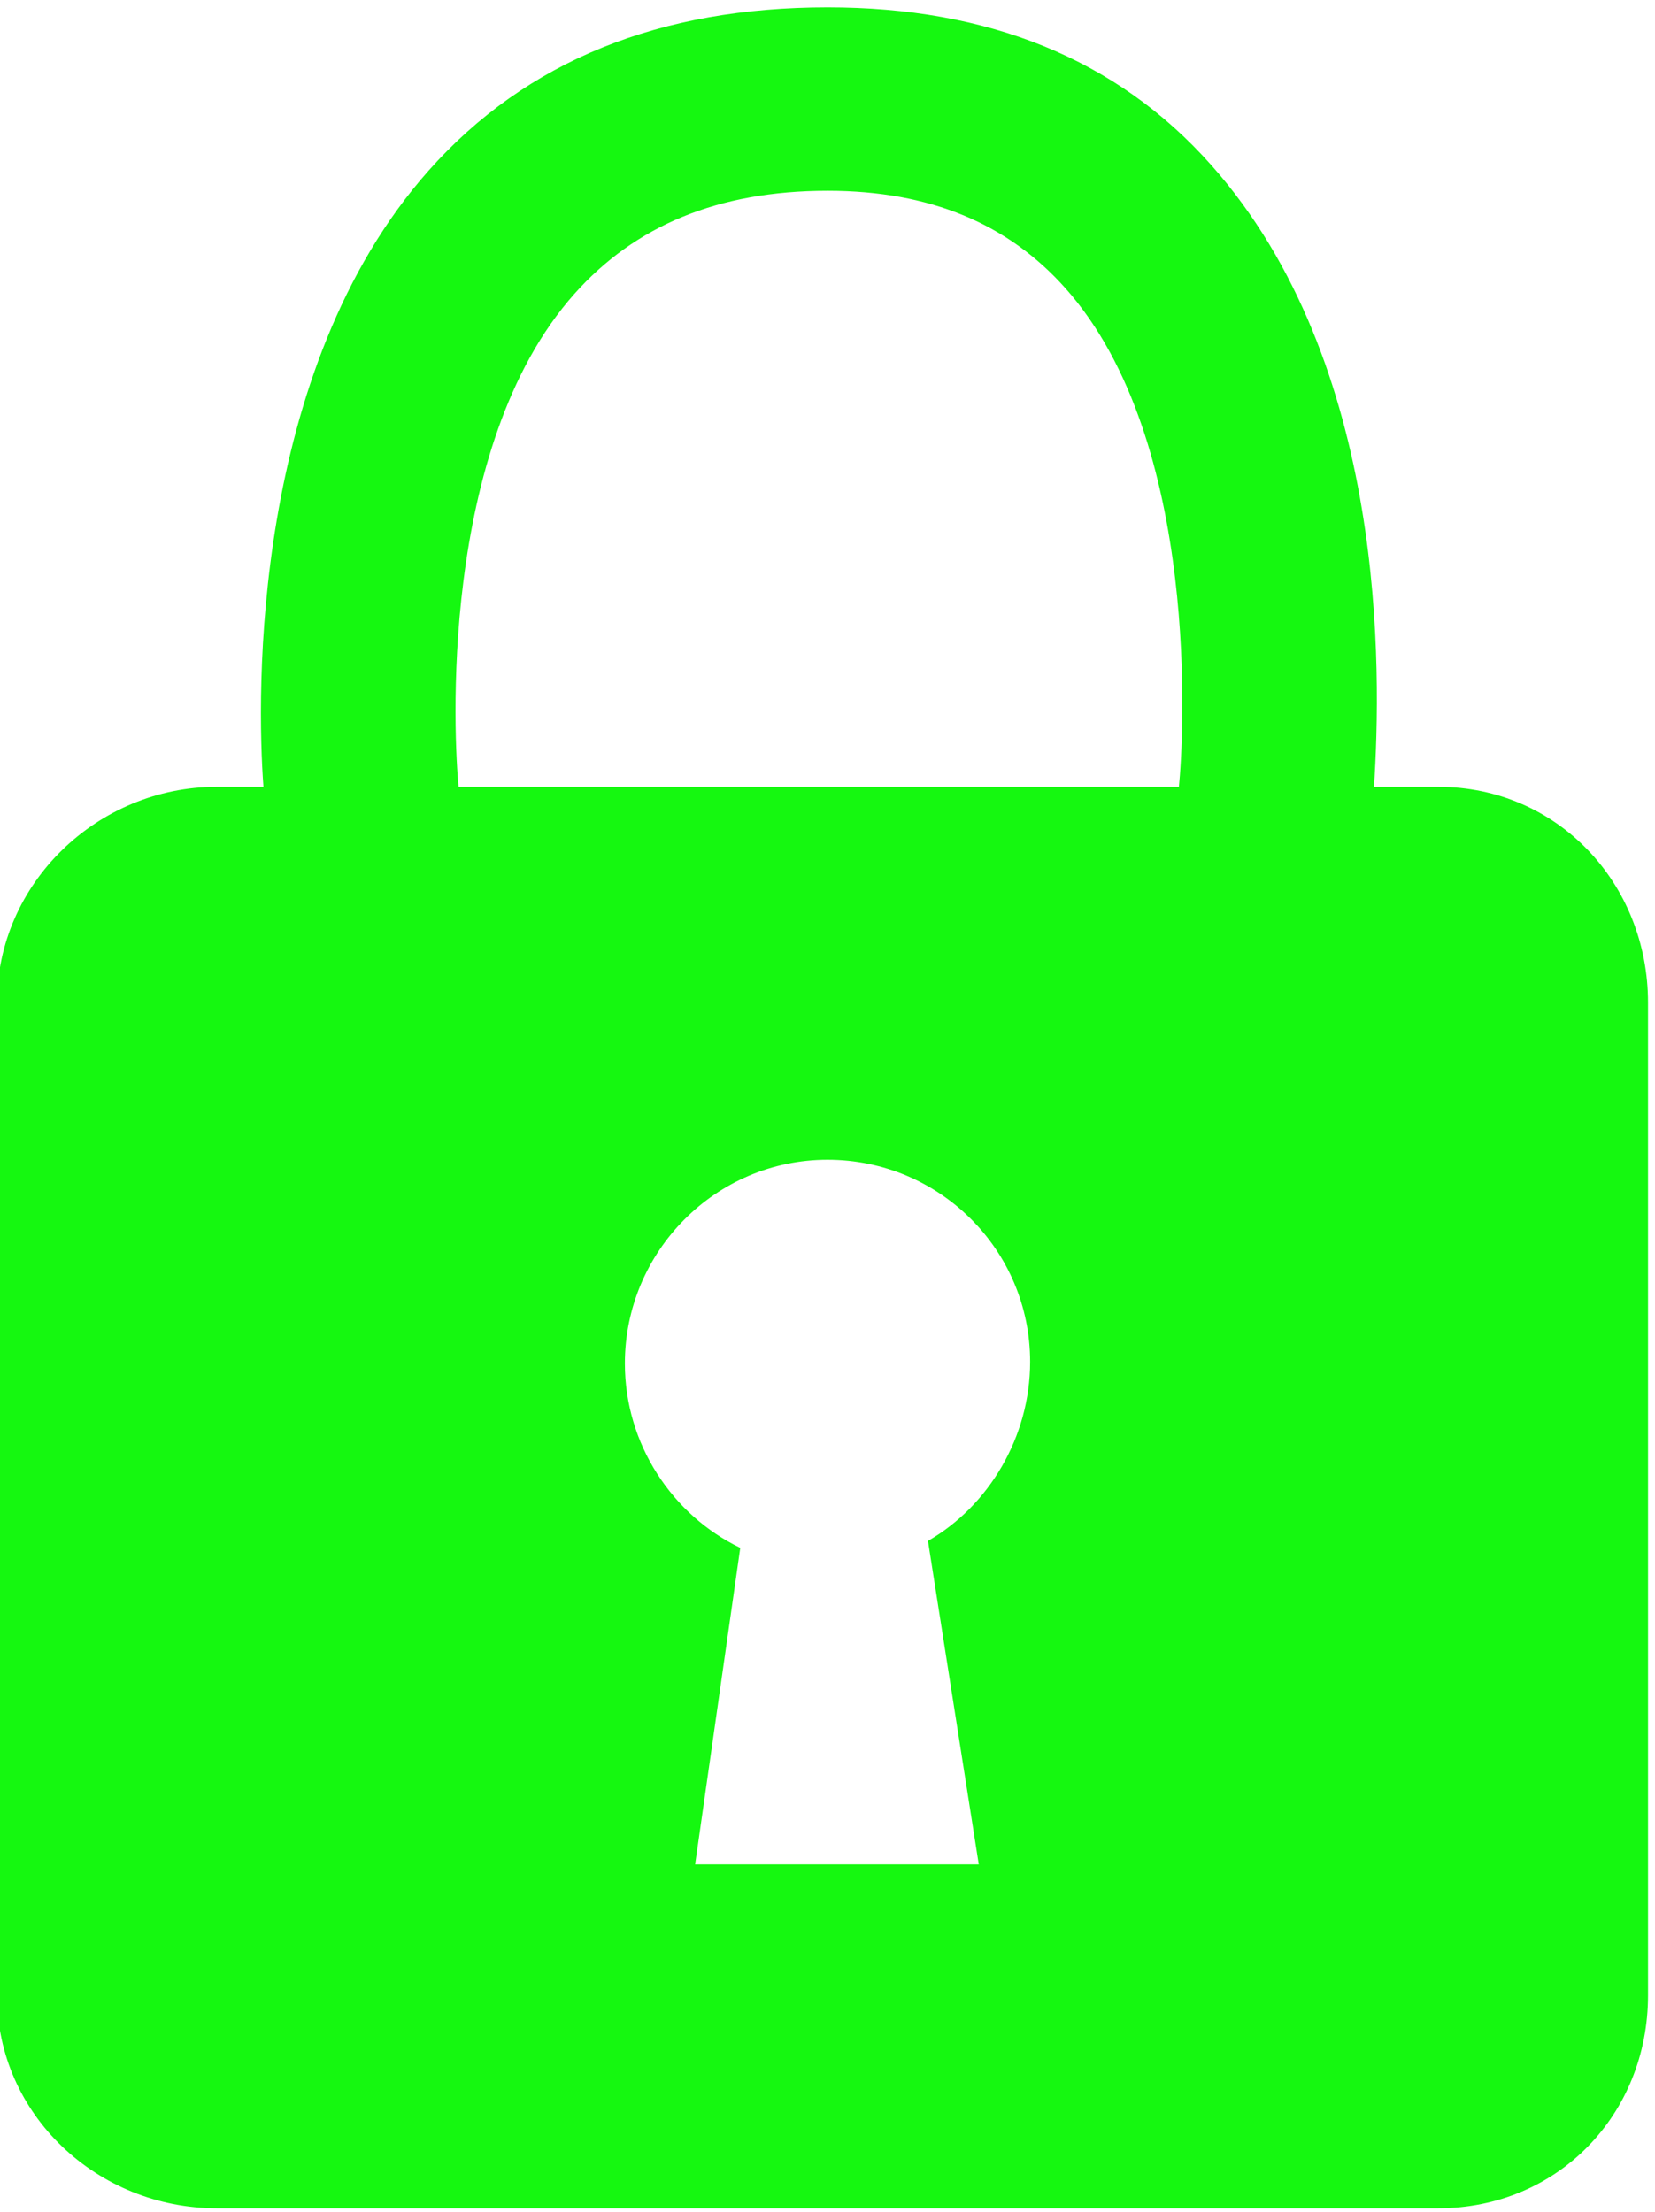 <?xml version="1.0" encoding="ISO-8859-1" standalone="no"?><!-- Generator: Adobe Illustrator 16.0.0, SVG Export Plug-In . SVG Version: 6.00 Build 0)  --><svg xmlns="http://www.w3.org/2000/svg" xmlns:xlink="http://www.w3.org/1999/xlink" fill="#000000" height="96.486px" id="Layer_1" style="enable-background:new 0 0 72.175 96.486" version="1.1" viewBox="0 0 72.175 96.486" width="72.175px" x="0px" xml:space="preserve" y="0px">
<g id="change1">
	<path d="M62.726,34.321h-2.805c0.316-5,0.617-18.428-7.102-27.124c-4.134-4.656-9.758-6.876-16.719-6.876   c-0.005,0-0.011,0-0.015,0c-7.263,0-13.113,2.303-17.386,7.114c-7.75,8.727-7.51,22.886-7.21,26.886H9.449   c-5.197,0-9.58,4.213-9.58,9.41v43.306c0,5.197,4.382,9.284,9.58,9.284h53.277c5.197,0,9.144-4.087,9.144-9.284V43.731   C71.87,38.534,67.923,34.321,62.726,34.321z M42.684,81.321h-12.37l1.969-13.807c-2.967-1.428-5.032-4.527-5.032-8.041   c0-4.882,3.957-8.887,8.837-8.887s8.836,3.933,8.836,8.814c0,3.277-1.805,6.288-4.455,7.811L42.684,81.321z M51.412,34.321H19.999   c-0.199-2-0.918-14.806,5.059-21.512c2.63-2.95,6.239-4.488,11.033-4.488c0.004,0,0.006,0,0.01,0c4.485,0,7.875,1.458,10.361,4.25   C52.411,19.251,51.616,32.321,51.412,34.321z" style="fill:#15f810"/>
</g>
</svg>